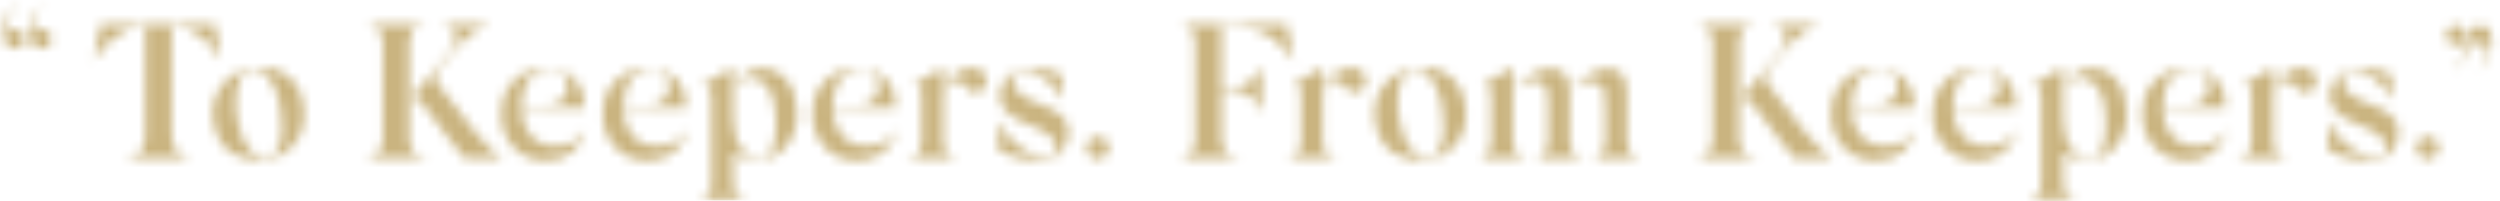 <svg xmlns="http://www.w3.org/2000/svg" width="261" height="21" viewBox="0 0 261 21" fill="none"><mask id="mask0_3057_18486" style="mask-type:luminance" maskUnits="userSpaceOnUse" x="113" y="14" width="3" height="3"><path d="M114.613 14.258C115.252 14.258 115.774 14.778 115.774 15.421C115.774 16.064 115.255 16.603 114.613 16.603C113.972 16.603 113.434 16.041 113.434 15.421C113.434 14.801 113.972 14.258 114.613 14.258Z" fill="white"></path></mask><g mask="url(#mask0_3057_18486)"><path d="M121.542 4.047H104.046V21.864H121.542V4.047Z" fill="url(#paint0_linear_3057_18486)"></path></g><mask id="mask1_3057_18486" style="mask-type:luminance" maskUnits="userSpaceOnUse" x="9" y="2" width="15" height="15"><path d="M22.462 2.5L23.061 6.305C22.481 5.323 21.901 4.583 21.324 4.083C20.305 3.201 19.286 2.761 18.245 2.761H17.926V14.2C17.926 15.062 18.265 15.702 18.645 16.002C19.306 16.484 19.983 16.542 20.183 16.523H12.927C13.226 16.523 13.487 16.484 14.107 16.242C14.726 15.98 15.167 15.24 15.167 14.2V2.761H14.767C13.768 2.761 12.73 3.223 11.65 4.163C11.089 4.645 10.39 5.504 10.051 5.985L9.79 6.367L10.509 2.5H22.462Z" fill="white"></path></mask><g mask="url(#mask1_3057_18486)"><path d="M25.132 0.714H7.636V18.531H25.132V0.714Z" fill="url(#paint1_linear_3057_18486)"></path></g><mask id="mask2_3057_18486" style="mask-type:luminance" maskUnits="userSpaceOnUse" x="22" y="7" width="10" height="10"><path d="M24.538 16.161C23.519 15.68 22.659 14.598 22.34 13.057C22.04 11.694 22.22 10.472 22.878 9.371C23.539 8.269 24.497 7.549 25.796 7.207C27.314 6.826 28.633 7.006 29.773 7.746C30.911 8.467 31.553 9.649 31.733 11.312C31.872 12.815 31.514 14.077 30.653 15.098C29.815 16.1 28.716 16.639 27.336 16.72C26.456 16.781 25.576 16.639 24.538 16.158V16.161ZM27.916 7.93C27.297 7.209 26.598 7.048 25.818 7.449C25.238 7.73 24.857 8.431 24.699 9.552C24.538 10.653 24.599 11.755 24.86 12.837C25.14 14.219 25.579 15.179 26.179 15.76C26.798 16.342 27.397 16.561 27.977 16.442C28.477 16.342 28.838 15.961 29.096 15.34C29.596 14.077 29.476 12.475 29.215 10.854C28.977 9.632 28.535 8.65 27.916 7.93Z" fill="white"></path></mask><g mask="url(#mask2_3057_18486)"><path d="M34.848 -7.631H-4.438V26.915H34.848V-7.631Z" fill="url(#paint2_linear_3057_18486)"></path></g><mask id="mask3_3057_18486" style="mask-type:luminance" maskUnits="userSpaceOnUse" x="38" y="2" width="15" height="15"><path d="M42.725 14.659C42.725 15.46 43.125 16.022 43.624 16.242C44.124 16.462 44.463 16.523 44.685 16.523H38.048C38.267 16.523 38.586 16.462 39.086 16.242C39.586 16.022 39.966 15.46 39.966 14.659V4.364C39.966 3.543 39.605 2.962 39.067 2.742C38.567 2.522 38.306 2.503 38.048 2.503H44.685C44.424 2.503 44.166 2.522 43.624 2.742C43.086 2.962 42.725 3.543 42.725 4.364V14.659ZM49.401 13.538C50.581 15.059 51.738 16.122 52.218 16.361L52.557 16.562L48.499 16.523C48.08 16.061 47.561 15.402 46.919 14.539L43.983 10.673C43.583 10.172 43.122 10.133 42.944 10.311L42.783 10.45L47.18 5.201C47.68 4.52 47.761 3.919 47.441 3.379C47.122 2.84 46.661 2.578 46.042 2.559H51.158L51.097 2.578C50.836 2.578 49.659 2.979 48.318 4.319C47.999 4.639 47.619 5.02 47.38 5.321C47.28 5.46 47.061 5.721 46.719 6.122L45.881 7.143C45.243 8.005 45.462 8.484 45.962 9.084L49.401 13.532V13.538Z" fill="white"></path></mask><g mask="url(#mask3_3057_18486)"><path d="M53.474 0.225H35.977V18.041H53.474V0.225Z" fill="url(#paint3_linear_3057_18486)"></path></g><mask id="mask4_3057_18486" style="mask-type:luminance" maskUnits="userSpaceOnUse" x="52" y="7" width="10" height="10"><path d="M61.132 13.399C60.993 14.381 60.552 15.182 59.772 15.841C59.011 16.503 58.073 16.803 56.932 16.781C55.552 16.742 54.453 16.281 53.615 15.379C52.777 14.478 52.335 13.338 52.316 11.975C52.296 10.091 53.015 8.67 54.514 7.727C55.494 7.146 56.532 6.926 57.632 7.065C59.65 7.304 61.11 8.867 61.049 11.271H54.434C54.434 13.613 55.794 15.218 57.931 15.237C59.53 15.257 60.591 14.656 61.129 13.396L61.132 13.399ZM54.756 9.232C54.536 9.933 54.437 10.553 54.437 11.115C55.855 11.115 56.754 11.095 57.173 11.034C57.912 10.934 58.473 10.695 58.811 10.294C59.13 9.994 59.272 9.513 59.23 8.892C59.211 8.253 58.969 7.791 58.511 7.49C57.851 7.009 56.732 7.09 55.852 7.671C55.353 8.011 54.972 8.534 54.753 9.235L54.756 9.232Z" fill="white"></path></mask><g mask="url(#mask4_3057_18486)"><path d="M65.587 1.713H48.091V19.53H65.587V1.713Z" fill="url(#paint4_linear_3057_18486)"></path></g><mask id="mask5_3057_18486" style="mask-type:luminance" maskUnits="userSpaceOnUse" x="62" y="7" width="10" height="10"><path d="M71.746 13.399C71.607 14.381 71.166 15.182 70.386 15.841C69.625 16.503 68.687 16.803 67.546 16.781C66.167 16.742 65.067 16.281 64.229 15.379C63.391 14.478 62.95 13.338 62.93 11.975C62.911 10.091 63.63 8.67 65.129 7.727C66.108 7.146 67.147 6.926 68.246 7.065C70.264 7.304 71.724 8.867 71.663 11.271H65.048C65.048 13.613 66.408 15.218 68.546 15.237C70.144 15.257 71.205 14.656 71.743 13.396L71.746 13.399ZM65.37 9.232C65.151 9.933 65.051 10.553 65.051 11.115C66.469 11.115 67.369 11.095 67.788 11.034C68.526 10.934 69.087 10.695 69.425 10.294C69.745 9.994 69.886 9.513 69.845 8.892C69.825 8.253 69.584 7.791 69.126 7.49C68.465 7.009 67.346 7.09 66.466 7.671C65.967 8.011 65.587 8.534 65.367 9.235L65.37 9.232Z" fill="white"></path></mask><g mask="url(#mask5_3057_18486)"><path d="M76.135 3.938H58.639V21.755H76.135V3.938Z" fill="url(#paint5_linear_3057_18486)"></path></g><mask id="mask6_3057_18486" style="mask-type:luminance" maskUnits="userSpaceOnUse" x="72" y="7" width="12" height="14"><path d="M82.039 15.302C81.239 16.242 80.301 16.723 79.221 16.723C78.161 16.742 77.262 16.484 76.543 15.922V19.207C76.543 19.947 76.881 20.448 77.362 20.609C77.842 20.79 78.042 20.809 78.261 20.809H72.804C73.184 20.809 73.542 20.67 73.842 20.37C74.142 20.089 74.281 19.708 74.281 19.207V10.114C74.281 9.132 73.82 8.812 73.201 8.951L76.54 7.029V12.297C76.54 13.699 76.859 14.781 77.478 15.563C78.097 16.345 78.816 16.665 79.616 16.526C80.196 16.425 80.596 15.944 80.795 15.085C80.995 14.222 81.056 13.221 80.995 12.1C80.834 9.836 80.115 8.534 78.858 8.214C78.478 8.114 78.119 8.153 77.739 8.294C77.02 8.595 76.82 8.876 76.659 9.115L76.698 9.034C76.879 8.673 77.778 7.132 79.477 7.132C80.576 7.112 81.456 7.532 82.156 8.395C82.855 9.235 83.194 10.378 83.216 11.799C83.235 13.182 82.836 14.345 82.036 15.304L82.039 15.302Z" fill="white"></path></mask><g mask="url(#mask6_3057_18486)"><path d="M87.516 3.104H70.019V20.921H87.516V3.104Z" fill="url(#paint6_linear_3057_18486)"></path></g><mask id="mask7_3057_18486" style="mask-type:luminance" maskUnits="userSpaceOnUse" x="84" y="7" width="10" height="10"><path d="M93.628 13.399C93.489 14.381 93.048 15.182 92.268 15.841C91.507 16.503 90.569 16.803 89.428 16.781C88.049 16.742 86.949 16.281 86.111 15.379C85.273 14.478 84.831 13.338 84.812 11.975C84.793 10.091 85.511 8.67 87.01 7.727C87.99 7.146 89.028 6.926 90.128 7.065C92.146 7.304 93.606 8.867 93.545 11.271H86.93C86.93 13.613 88.29 15.218 90.427 15.237C92.026 15.257 93.087 14.656 93.625 13.396L93.628 13.399ZM87.252 9.232C87.033 9.933 86.933 10.553 86.933 11.115C88.351 11.115 89.251 11.095 89.67 11.034C90.408 10.934 90.969 10.695 91.307 10.294C91.627 9.994 91.768 9.513 91.727 8.892C91.707 8.253 91.466 7.791 91.007 7.49C90.347 7.009 89.228 7.09 88.348 7.671C87.849 8.011 87.468 8.534 87.249 9.235L87.252 9.232Z" fill="white"></path></mask><g mask="url(#mask7_3057_18486)"><path d="M97.114 3.769H79.618V21.585H97.114V3.769Z" fill="url(#paint7_linear_3057_18486)"></path></g><mask id="mask8_3057_18486" style="mask-type:luminance" maskUnits="userSpaceOnUse" x="94" y="7" width="9" height="10"><path d="M102.983 8.43C102.983 9.051 102.645 9.632 101.923 9.652C101.643 9.652 101.423 9.59 101.243 9.49C100.924 9.271 100.604 8.77 100.463 8.67C99.802 8.188 99.144 8.45 98.484 9.432V14.92C98.484 15.66 98.822 16.161 99.303 16.342C99.783 16.503 99.983 16.522 100.202 16.522H94.525C94.745 16.522 94.945 16.503 95.405 16.342C95.886 16.161 96.224 15.66 96.224 14.92V9.813C96.224 9.031 95.844 8.773 95.305 8.873L98.484 7.031V9.154C99.144 7.891 100.443 7.031 101.643 7.09C102.581 7.109 102.981 7.81 102.981 8.43H102.983Z" fill="white"></path></mask><g mask="url(#mask8_3057_18486)"><path d="M106.393 2.269H88.897V20.086H106.393V2.269Z" fill="url(#paint8_linear_3057_18486)"></path></g><mask id="mask9_3057_18486" style="mask-type:luminance" maskUnits="userSpaceOnUse" x="104" y="7" width="8" height="10"><path d="M110.878 10.414C110.459 9.593 109.917 8.912 109.218 8.33C108.518 7.749 107.838 7.449 107.139 7.41C106.339 7.39 105.859 7.83 105.801 8.472C105.781 8.692 105.82 8.912 105.881 9.112C106.042 9.513 106.842 10.252 108.26 10.734C110.739 11.616 111.539 12.475 111.558 13.738C111.577 14.559 111.319 15.279 110.778 15.88C110.239 16.461 109.379 16.762 108.199 16.762C106.9 16.762 105.601 16.422 104.26 15.741L104.199 12.656C104.818 13.838 105.618 14.778 106.578 15.44C107.339 15.98 108.096 16.28 108.838 16.361C109.598 16.422 110.056 16.222 110.217 15.741C110.517 14.8 109.718 13.838 107.48 13.037C105.143 12.175 104.321 11.154 104.382 9.871C104.402 9.109 104.721 8.45 105.343 7.907C105.962 7.346 106.861 7.067 108.022 7.087C108.56 7.087 109.06 7.168 109.54 7.307C110.5 7.568 110.778 7.807 110.878 7.907V10.411V10.414Z" fill="white"></path></mask><g mask="url(#mask9_3057_18486)"><path d="M115.714 4.881H98.218V22.698H115.714V4.881Z" fill="url(#paint9_linear_3057_18486)"></path></g><mask id="mask10_3057_18486" style="mask-type:luminance" maskUnits="userSpaceOnUse" x="122" y="2" width="14" height="15"><path d="M134.342 2.5L135.122 6.547C135.022 6.227 134.702 5.785 134.203 5.226C133.703 4.667 133.223 4.244 132.804 3.944C131.605 3.123 130.186 2.723 128.546 2.723H127.546V9.151H128.507C130.666 9.09 131.385 7.568 131.666 6.967L131.727 6.728V11.897C131.707 11.758 131.688 11.596 131.366 11.034C130.966 10.233 130.128 9.451 128.507 9.393H127.546V14.662C127.546 15.463 127.946 16.044 128.446 16.264C128.945 16.484 129.245 16.525 129.484 16.525H122.869C123.108 16.525 124.787 16.425 124.787 14.662V4.386C124.787 3.524 124.426 2.965 123.888 2.745C123.388 2.525 123.127 2.506 122.869 2.506H134.342V2.5Z" fill="white"></path></mask><g mask="url(#mask10_3057_18486)"><path d="M137.348 0.781H119.852V18.598H137.348V0.781Z" fill="url(#paint10_linear_3057_18486)"></path></g><mask id="mask11_3057_18486" style="mask-type:luminance" maskUnits="userSpaceOnUse" x="134" y="7" width="9" height="10"><path d="M142.594 8.43C142.594 9.051 142.255 9.632 141.533 9.652C141.253 9.652 141.034 9.59 140.853 9.49C140.534 9.271 140.215 8.77 140.073 8.67C139.413 8.188 138.755 8.45 138.094 9.432V14.92C138.094 15.66 138.433 16.161 138.913 16.342C139.393 16.503 139.593 16.522 139.812 16.522H134.136C134.355 16.522 134.555 16.503 135.016 16.342C135.496 16.161 135.835 15.66 135.835 14.92V9.813C135.835 9.031 135.454 8.773 134.916 8.873L138.094 7.031V9.154C138.755 7.891 140.054 7.031 141.253 7.09C142.191 7.109 142.591 7.81 142.591 8.43H142.594Z" fill="white"></path></mask><g mask="url(#mask11_3057_18486)"><path d="M148.173 2.172H130.677V19.989H148.173V2.172Z" fill="url(#paint11_linear_3057_18486)"></path></g><mask id="mask12_3057_18486" style="mask-type:luminance" maskUnits="userSpaceOnUse" x="143" y="7" width="11" height="10"><path d="M145.83 16.161C144.811 15.68 143.951 14.598 143.632 13.057C143.332 11.694 143.512 10.472 144.17 9.371C144.831 8.269 145.788 7.549 147.088 7.207C148.606 6.826 149.924 7.006 151.065 7.746C152.203 8.467 152.845 9.649 153.025 11.312C153.164 12.815 152.806 14.077 151.945 15.098C151.107 16.1 150.008 16.639 148.628 16.72C147.748 16.781 146.868 16.639 145.83 16.158V16.161ZM149.208 7.93C148.589 7.209 147.89 7.048 147.11 7.449C146.53 7.73 146.149 8.431 145.991 9.552C145.83 10.653 145.891 11.755 146.152 12.837C146.432 14.219 146.871 15.179 147.471 15.76C148.09 16.342 148.689 16.561 149.269 16.442C149.769 16.342 150.13 15.961 150.388 15.34C150.888 14.077 150.768 12.475 150.507 10.854C150.269 9.632 149.827 8.65 149.208 7.93Z" fill="white"></path></mask><g mask="url(#mask12_3057_18486)"><path d="M157.072 2.1H139.576V19.916H157.072V2.1Z" fill="url(#paint12_linear_3057_18486)"></path></g><mask id="mask13_3057_18486" style="mask-type:luminance" maskUnits="userSpaceOnUse" x="154" y="7" width="18" height="10"><path d="M157.942 14.759C157.942 16.481 159.36 16.523 159.521 16.523H154.145C154.283 16.542 155.682 16.484 155.682 14.759V9.972C155.702 8.689 154.844 8.87 154.683 8.931L157.942 7.029V14.759ZM162.1 7.168C162.519 7.187 162.9 7.288 163.138 7.53C163.377 7.772 163.577 7.891 163.677 8.292C163.777 8.692 163.857 8.812 163.857 9.354C163.877 9.616 163.877 9.794 163.877 9.936C163.896 10.175 163.877 10.957 163.877 11.199V14.765C163.877 16.487 165.295 16.528 165.456 16.528H160.06C160.199 16.528 161.62 16.489 161.62 14.765V11.479C161.62 10.898 161.62 10.517 161.6 10.297C161.6 10.078 161.581 9.816 161.52 9.516C161.42 8.895 161.201 8.734 160.782 8.575C160.002 8.294 159.063 8.575 157.984 9.396C159.444 7.813 160.801 7.073 162.1 7.173V7.168ZM165.92 7.769C166.658 7.307 167.357 7.107 168.057 7.168C168.476 7.187 168.856 7.307 169.095 7.549C169.334 7.769 169.534 7.888 169.634 8.311C169.734 8.712 169.814 8.792 169.834 9.352C169.853 9.613 169.853 9.813 169.853 9.933C169.872 10.033 169.872 10.253 169.853 10.573V14.759C169.853 16.481 171.271 16.523 171.432 16.523H166.036C166.175 16.523 167.596 16.484 167.596 14.759V11.613C167.596 10.612 167.557 9.93 167.496 9.591C167.435 9.229 167.235 8.97 166.916 8.79C165.978 8.289 164.979 8.589 163.957 9.39C164.537 8.77 165.176 8.228 165.917 7.769H165.92Z" fill="white"></path></mask><g mask="url(#mask13_3057_18486)"><path d="M171.508 2.1H154.012V19.916H171.508V2.1Z" fill="url(#paint13_linear_3057_18486)"></path></g><mask id="mask14_3057_18486" style="mask-type:luminance" maskUnits="userSpaceOnUse" x="176" y="2" width="16" height="15"><path d="M181.567 14.659C181.567 15.46 181.967 16.022 182.466 16.242C182.966 16.462 183.305 16.523 183.527 16.523H176.89C177.109 16.523 177.428 16.462 177.928 16.242C178.427 16.022 178.808 15.46 178.808 14.659V4.364C178.808 3.543 178.447 2.962 177.908 2.742C177.409 2.522 177.148 2.503 176.89 2.503H183.527C183.266 2.503 183.008 2.522 182.466 2.742C181.928 2.962 181.567 3.543 181.567 4.364V14.659ZM188.243 13.538C189.423 15.059 190.58 16.122 191.06 16.361L191.399 16.562L187.341 16.523C186.921 16.061 186.402 15.402 185.761 14.539L182.824 10.673C182.425 10.172 181.964 10.133 181.786 10.311L181.625 10.45L186.022 5.201C186.522 4.52 186.602 3.919 186.283 3.379C185.964 2.84 185.503 2.578 184.884 2.559H190L189.939 2.578C189.678 2.578 188.501 2.979 187.16 4.319C186.841 4.639 186.461 5.02 186.222 5.321C186.122 5.46 185.903 5.721 185.561 6.122L184.723 7.143C184.085 8.005 184.304 8.484 184.804 9.084L188.243 13.532V13.538Z" fill="white"></path></mask><g mask="url(#mask14_3057_18486)"><path d="M193.697 0.503H176.201V18.32H193.697V0.503Z" fill="url(#paint14_linear_3057_18486)"></path></g><mask id="mask15_3057_18486" style="mask-type:luminance" maskUnits="userSpaceOnUse" x="191" y="7" width="9" height="10"><path d="M199.973 13.399C199.834 14.381 199.393 15.182 198.613 15.841C197.852 16.503 196.914 16.803 195.773 16.781C194.393 16.742 193.294 16.281 192.456 15.379C191.617 14.478 191.176 13.338 191.157 11.975C191.137 10.091 191.856 8.67 193.355 7.727C194.335 7.146 195.373 6.926 196.472 7.065C198.49 7.304 199.95 8.867 199.889 11.271H193.275C193.275 13.613 194.635 15.218 196.772 15.237C198.371 15.257 199.431 14.656 199.97 13.396L199.973 13.399ZM193.597 9.232C193.377 9.933 193.277 10.553 193.277 11.115C194.696 11.115 195.595 11.095 196.014 11.034C196.753 10.934 197.313 10.695 197.652 10.294C197.971 9.994 198.113 9.513 198.071 8.892C198.052 8.253 197.81 7.791 197.352 7.49C196.692 7.009 195.573 7.09 194.693 7.671C194.193 8.011 193.813 8.534 193.594 9.235L193.597 9.232Z" fill="white"></path></mask><g mask="url(#mask15_3057_18486)"><path d="M204.245 1.616H186.749V19.433H204.245V1.616Z" fill="url(#paint15_linear_3057_18486)"></path></g><mask id="mask16_3057_18486" style="mask-type:luminance" maskUnits="userSpaceOnUse" x="201" y="7" width="10" height="10"><path d="M210.585 13.399C210.446 14.381 210.005 15.182 209.225 15.841C208.464 16.503 207.526 16.803 206.385 16.781C205.006 16.742 203.906 16.281 203.068 15.379C202.23 14.478 201.788 13.338 201.769 11.975C201.75 10.091 202.468 8.67 203.967 7.727C204.947 7.146 205.985 6.926 207.085 7.065C209.103 7.304 210.563 8.867 210.502 11.271H203.887C203.887 13.613 205.247 15.218 207.384 15.237C208.983 15.257 210.044 14.656 210.582 13.396L210.585 13.399ZM204.209 9.232C203.99 9.933 203.89 10.553 203.89 11.115C205.308 11.115 206.207 11.095 206.627 11.034C207.365 10.934 207.926 10.695 208.264 10.294C208.584 9.994 208.725 9.513 208.684 8.892C208.664 8.253 208.423 7.791 207.965 7.49C207.304 7.009 206.185 7.09 205.305 7.671C204.806 8.011 204.425 8.534 204.206 9.235L204.209 9.232Z" fill="white"></path></mask><g mask="url(#mask16_3057_18486)"><path d="M213.405 2.172H195.909V19.989H213.405V2.172Z" fill="url(#paint16_linear_3057_18486)"></path></g><mask id="mask17_3057_18486" style="mask-type:luminance" maskUnits="userSpaceOnUse" x="211" y="7" width="12" height="14"><path d="M220.878 15.302C220.078 16.242 219.14 16.723 218.06 16.723C217 16.742 216.101 16.484 215.382 15.922V19.207C215.382 19.947 215.72 20.448 216.2 20.609C216.681 20.79 216.881 20.809 217.1 20.809H211.643C212.023 20.809 212.381 20.67 212.681 20.37C212.981 20.089 213.119 19.708 213.119 19.207V10.114C213.119 9.132 212.659 8.812 212.04 8.951L215.379 7.029V12.297C215.379 13.699 215.698 14.781 216.317 15.563C216.936 16.345 217.655 16.665 218.454 16.526C219.035 16.425 219.434 15.944 219.634 15.085C219.834 14.222 219.895 13.221 219.834 12.1C219.673 9.836 218.954 8.534 217.697 8.214C217.316 8.114 216.958 8.153 216.578 8.294C215.859 8.595 215.659 8.876 215.498 9.115L215.537 9.034C215.717 8.673 216.617 7.132 218.316 7.132C219.415 7.112 220.295 7.532 220.994 8.395C221.694 9.235 222.033 10.378 222.055 11.799C222.074 13.182 221.674 14.345 220.875 15.304L220.878 15.302Z" fill="white"></path></mask><g mask="url(#mask17_3057_18486)"><path d="M226.227 4.954H208.73V22.77H226.227V4.954Z" fill="url(#paint17_linear_3057_18486)"></path></g><mask id="mask18_3057_18486" style="mask-type:luminance" maskUnits="userSpaceOnUse" x="223" y="7" width="10" height="10"><path d="M232.47 13.399C232.331 14.381 231.89 15.182 231.11 15.841C230.349 16.503 229.411 16.803 228.27 16.781C226.89 16.742 225.791 16.281 224.953 15.379C224.115 14.478 223.673 13.338 223.654 11.975C223.634 10.091 224.353 8.67 225.852 7.727C226.832 7.146 227.87 6.926 228.969 7.065C230.987 7.304 232.448 8.867 232.386 11.271H225.772C225.772 13.613 227.132 15.218 229.269 15.237C230.868 15.257 231.928 14.656 232.467 13.396L232.47 13.399ZM226.094 9.232C225.874 9.933 225.774 10.553 225.774 11.115C227.193 11.115 228.092 11.095 228.511 11.034C229.25 10.934 229.81 10.695 230.149 10.294C230.468 9.994 230.61 9.513 230.568 8.892C230.549 8.253 230.307 7.791 229.849 7.49C229.189 7.009 228.07 7.09 227.19 7.671C226.69 8.011 226.31 8.534 226.091 9.235L226.094 9.232Z" fill="white"></path></mask><g mask="url(#mask18_3057_18486)"><path d="M236.775 2.728H219.279V20.545H236.775V2.728Z" fill="url(#paint18_linear_3057_18486)"></path></g><mask id="mask19_3057_18486" style="mask-type:luminance" maskUnits="userSpaceOnUse" x="233" y="7" width="9" height="10"><path d="M241.824 8.43C241.824 9.051 241.485 9.632 240.764 9.652C240.483 9.652 240.264 9.59 240.084 9.49C239.764 9.271 239.445 8.77 239.304 8.67C238.643 8.188 237.985 8.45 237.325 9.432V14.92C237.325 15.66 237.663 16.161 238.143 16.342C238.624 16.503 238.823 16.522 239.043 16.522H233.366C233.586 16.522 233.785 16.503 234.246 16.342C234.726 16.161 235.065 15.66 235.065 14.92V9.813C235.065 9.031 234.685 8.773 234.146 8.873L237.325 7.031V9.154C237.985 7.891 239.284 7.031 240.483 7.09C241.422 7.109 241.821 7.81 241.821 8.43H241.824Z" fill="white"></path></mask><g mask="url(#mask19_3057_18486)"><path d="M245.935 3.841H228.439V21.658H245.935V3.841Z" fill="url(#paint19_linear_3057_18486)"></path></g><mask id="mask20_3057_18486" style="mask-type:luminance" maskUnits="userSpaceOnUse" x="243" y="7" width="8" height="10"><path d="M249.719 10.414C249.3 9.593 248.758 8.912 248.059 8.33C247.359 7.749 246.679 7.449 245.98 7.41C245.18 7.39 244.7 7.83 244.642 8.472C244.622 8.692 244.661 8.912 244.722 9.112C244.883 9.513 245.683 10.252 247.101 10.734C249.58 11.616 250.379 12.475 250.399 13.738C250.418 14.559 250.16 15.279 249.619 15.88C249.08 16.461 248.22 16.762 247.04 16.762C245.741 16.762 244.442 16.422 243.101 15.741L243.04 12.656C243.659 13.838 244.458 14.778 245.419 15.44C246.179 15.98 246.937 16.28 247.678 16.361C248.439 16.422 248.897 16.222 249.058 15.741C249.358 14.8 248.558 13.838 246.321 13.037C243.984 12.175 243.162 11.154 243.223 9.871C243.243 9.109 243.562 8.45 244.184 7.907C244.803 7.346 245.702 7.067 246.862 7.087C247.401 7.087 247.901 7.168 248.381 7.307C249.341 7.568 249.619 7.807 249.719 7.907V10.411V10.414Z" fill="white"></path></mask><g mask="url(#mask20_3057_18486)"><path d="M257.316 3.006H239.82V20.823H257.316V3.006Z" fill="url(#paint20_linear_3057_18486)"></path></g><mask id="mask21_3057_18486" style="mask-type:luminance" maskUnits="userSpaceOnUse" x="252" y="14" width="3" height="3"><path d="M253.455 14.258C254.094 14.258 254.615 14.778 254.615 15.421C254.615 16.064 254.096 16.603 253.455 16.603C252.814 16.603 252.275 16.041 252.275 15.421C252.275 14.801 252.814 14.258 253.455 14.258Z" fill="white"></path></mask><g mask="url(#mask21_3057_18486)"><path d="M263.423 6.623H245.927V24.439H263.423V6.623Z" fill="url(#paint21_linear_3057_18486)"></path></g><mask id="mask22_3057_18486" style="mask-type:luminance" maskUnits="userSpaceOnUse" x="255" y="2" width="6" height="6"><path d="M257.596 3.963C257.677 4.583 257.577 5.245 257.296 5.946C257.035 6.647 256.616 7.187 256.078 7.568C256.458 7.248 256.738 6.786 256.938 6.185C257.138 5.584 257.177 5.023 257.077 4.522C256.897 4.641 256.716 4.703 256.538 4.722C255.958 4.783 255.459 4.361 255.4 3.782C255.339 3.201 255.761 2.7 256.319 2.641C256.539 2.622 256.78 2.68 256.999 2.78C257.338 2.961 257.538 3.342 257.599 3.963H257.596ZM260.133 3.963C260.214 4.583 260.114 5.245 259.833 5.946C259.573 6.647 259.153 7.187 258.615 7.568C258.995 7.248 259.275 6.786 259.475 6.185C259.675 5.584 259.714 5.023 259.614 4.522C259.434 4.641 259.253 4.703 259.076 4.722C258.495 4.783 257.996 4.361 257.938 3.782C257.876 3.201 258.298 2.7 258.856 2.641C259.076 2.622 259.317 2.68 259.536 2.78C259.875 2.961 260.075 3.342 260.136 3.963H260.133Z" fill="white"></path></mask><g mask="url(#mask22_3057_18486)"><path d="M281.985 -22.324H222.552V46H281.985V-22.324Z" fill="url(#paint22_linear_3057_18486)"></path></g><mask id="mask23_3057_18486" style="mask-type:luminance" maskUnits="userSpaceOnUse" x="0" y="0" width="6" height="6"><path d="M2.575 3.961C2.636 4.542 2.237 5.062 1.657 5.082C1.396 5.101 1.157 5.062 0.976 4.943L0.777 4.803C0.677 4.684 0.616 4.564 0.557 4.442C0.418 4.041 0.357 3.58 0.357 3.079C0.377 2.058 0.957 0.776 1.895 0.155C1.515 0.495 1.235 0.956 1.035 1.557C0.835 2.139 0.796 2.698 0.896 3.221C1.035 3.121 1.215 3.04 1.434 3.02C2.015 2.959 2.514 3.382 2.573 3.961H2.575ZM3.755 4.943C3.655 4.881 3.594 4.823 3.575 4.803C3.455 4.703 3.375 4.584 3.336 4.422C3.075 3.922 3.056 3.201 3.297 2.258C3.558 1.318 4.016 0.617 4.677 0.155C4.296 0.495 4.016 0.956 3.816 1.557C3.616 2.139 3.577 2.698 3.677 3.221C3.816 3.121 3.997 3.04 4.216 3.02C4.796 2.959 5.296 3.382 5.354 3.961C5.415 4.542 5.015 5.062 4.435 5.082C4.174 5.101 3.935 5.062 3.755 4.943Z" fill="white"></path></mask><g mask="url(#mask23_3057_18486)"><path d="M17.448 -29H-41.985V39.324H17.448V-29Z" fill="url(#paint23_linear_3057_18486)"></path></g><defs><linearGradient id="paint0_linear_3057_18486" x1="-45710" y1="-66756.7" x2="-44339.7" y2="-64768.4" gradientUnits="userSpaceOnUse"><stop stop-color="#7C6A4B"></stop><stop offset="0.03" stop-color="#7C6A4B"></stop><stop offset="0.19" stop-color="#8A7754"></stop><stop offset="0.48" stop-color="#B09B6E"></stop><stop offset="0.66" stop-color="#CAB480"></stop><stop offset="1" stop-color="#CAB480"></stop></linearGradient><linearGradient id="paint1_linear_3057_18486" x1="-45806.5" y1="-66760.1" x2="-44436.1" y2="-64771.7" gradientUnits="userSpaceOnUse"><stop stop-color="#7C6A4B"></stop><stop offset="0.03" stop-color="#7C6A4B"></stop><stop offset="0.19" stop-color="#8A7754"></stop><stop offset="0.48" stop-color="#B09B6E"></stop><stop offset="0.66" stop-color="#CAB480"></stop><stop offset="1" stop-color="#CAB480"></stop></linearGradient><linearGradient id="paint2_linear_3057_18486" x1="-94500.4" y1="-137711" x2="-91673.8" y2="-133610" gradientUnits="userSpaceOnUse"><stop stop-color="#7C6A4B"></stop><stop offset="0.03" stop-color="#7C6A4B"></stop><stop offset="0.19" stop-color="#8A7754"></stop><stop offset="0.48" stop-color="#B09B6E"></stop><stop offset="0.66" stop-color="#CAB480"></stop><stop offset="1" stop-color="#CAB480"></stop></linearGradient><linearGradient id="paint3_linear_3057_18486" x1="-45778.2" y1="-66760.6" x2="-44407.9" y2="-64772.1" gradientUnits="userSpaceOnUse"><stop stop-color="#7C6A4B"></stop><stop offset="0.03" stop-color="#7C6A4B"></stop><stop offset="0.19" stop-color="#8A7754"></stop><stop offset="0.48" stop-color="#B09B6E"></stop><stop offset="0.66" stop-color="#CAB480"></stop><stop offset="1" stop-color="#CAB480"></stop></linearGradient><linearGradient id="paint4_linear_3057_18486" x1="-45766.1" y1="-66759" x2="-44395.8" y2="-64770.7" gradientUnits="userSpaceOnUse"><stop stop-color="#7C6A4B"></stop><stop offset="0.03" stop-color="#7C6A4B"></stop><stop offset="0.19" stop-color="#8A7754"></stop><stop offset="0.48" stop-color="#B09B6E"></stop><stop offset="0.66" stop-color="#CAB480"></stop><stop offset="1" stop-color="#CAB480"></stop></linearGradient><linearGradient id="paint5_linear_3057_18486" x1="-45755.5" y1="-66756.8" x2="-44385.2" y2="-64768.5" gradientUnits="userSpaceOnUse"><stop stop-color="#7C6A4B"></stop><stop offset="0.03" stop-color="#7C6A4B"></stop><stop offset="0.19" stop-color="#8A7754"></stop><stop offset="0.48" stop-color="#B09B6E"></stop><stop offset="0.66" stop-color="#CAB480"></stop><stop offset="1" stop-color="#CAB480"></stop></linearGradient><linearGradient id="paint6_linear_3057_18486" x1="-45744.2" y1="-66757.6" x2="-44373.8" y2="-64769.3" gradientUnits="userSpaceOnUse"><stop stop-color="#7C6A4B"></stop><stop offset="0.03" stop-color="#7C6A4B"></stop><stop offset="0.19" stop-color="#8A7754"></stop><stop offset="0.48" stop-color="#B09B6E"></stop><stop offset="0.66" stop-color="#CAB480"></stop><stop offset="1" stop-color="#CAB480"></stop></linearGradient><linearGradient id="paint7_linear_3057_18486" x1="-45734.5" y1="-66757" x2="-44364.2" y2="-64768.6" gradientUnits="userSpaceOnUse"><stop stop-color="#7C6A4B"></stop><stop offset="0.03" stop-color="#7C6A4B"></stop><stop offset="0.19" stop-color="#8A7754"></stop><stop offset="0.48" stop-color="#B09B6E"></stop><stop offset="0.66" stop-color="#CAB480"></stop><stop offset="1" stop-color="#CAB480"></stop></linearGradient><linearGradient id="paint8_linear_3057_18486" x1="-45725.3" y1="-66758.4" x2="-44355" y2="-64770.1" gradientUnits="userSpaceOnUse"><stop stop-color="#7C6A4B"></stop><stop offset="0.03" stop-color="#7C6A4B"></stop><stop offset="0.19" stop-color="#8A7754"></stop><stop offset="0.48" stop-color="#B09B6E"></stop><stop offset="0.66" stop-color="#CAB480"></stop><stop offset="1" stop-color="#CAB480"></stop></linearGradient><linearGradient id="paint9_linear_3057_18486" x1="-45715.9" y1="-66755.8" x2="-44345.5" y2="-64767.5" gradientUnits="userSpaceOnUse"><stop stop-color="#7C6A4B"></stop><stop offset="0.03" stop-color="#7C6A4B"></stop><stop offset="0.19" stop-color="#8A7754"></stop><stop offset="0.48" stop-color="#B09B6E"></stop><stop offset="0.66" stop-color="#CAB480"></stop><stop offset="1" stop-color="#CAB480"></stop></linearGradient><linearGradient id="paint10_linear_3057_18486" x1="-45694.3" y1="-66760" x2="-44324" y2="-64771.7" gradientUnits="userSpaceOnUse"><stop stop-color="#7C6A4B"></stop><stop offset="0.03" stop-color="#7C6A4B"></stop><stop offset="0.19" stop-color="#8A7754"></stop><stop offset="0.48" stop-color="#B09B6E"></stop><stop offset="0.66" stop-color="#CAB480"></stop><stop offset="1" stop-color="#CAB480"></stop></linearGradient><linearGradient id="paint11_linear_3057_18486" x1="-45683.5" y1="-66758.6" x2="-44313.2" y2="-64770.2" gradientUnits="userSpaceOnUse"><stop stop-color="#7C6A4B"></stop><stop offset="0.03" stop-color="#7C6A4B"></stop><stop offset="0.19" stop-color="#8A7754"></stop><stop offset="0.48" stop-color="#B09B6E"></stop><stop offset="0.66" stop-color="#CAB480"></stop><stop offset="1" stop-color="#CAB480"></stop></linearGradient><linearGradient id="paint12_linear_3057_18486" x1="-45674.5" y1="-66758.7" x2="-44304.2" y2="-64770.2" gradientUnits="userSpaceOnUse"><stop stop-color="#7C6A4B"></stop><stop offset="0.03" stop-color="#7C6A4B"></stop><stop offset="0.19" stop-color="#8A7754"></stop><stop offset="0.48" stop-color="#B09B6E"></stop><stop offset="0.66" stop-color="#CAB480"></stop><stop offset="1" stop-color="#CAB480"></stop></linearGradient><linearGradient id="paint13_linear_3057_18486" x1="-45660.2" y1="-66758.7" x2="-44289.7" y2="-64770.2" gradientUnits="userSpaceOnUse"><stop stop-color="#7C6A4B"></stop><stop offset="0.03" stop-color="#7C6A4B"></stop><stop offset="0.19" stop-color="#8A7754"></stop><stop offset="0.48" stop-color="#B09B6E"></stop><stop offset="0.66" stop-color="#CAB480"></stop><stop offset="1" stop-color="#CAB480"></stop></linearGradient><linearGradient id="paint14_linear_3057_18486" x1="-45637.9" y1="-66760.2" x2="-44267.6" y2="-64771.9" gradientUnits="userSpaceOnUse"><stop stop-color="#7C6A4B"></stop><stop offset="0.03" stop-color="#7C6A4B"></stop><stop offset="0.19" stop-color="#8A7754"></stop><stop offset="0.48" stop-color="#B09B6E"></stop><stop offset="0.66" stop-color="#CAB480"></stop><stop offset="1" stop-color="#CAB480"></stop></linearGradient><linearGradient id="paint15_linear_3057_18486" x1="-45627.3" y1="-66759.1" x2="-44257" y2="-64770.7" gradientUnits="userSpaceOnUse"><stop stop-color="#7C6A4B"></stop><stop offset="0.03" stop-color="#7C6A4B"></stop><stop offset="0.19" stop-color="#8A7754"></stop><stop offset="0.48" stop-color="#B09B6E"></stop><stop offset="0.66" stop-color="#CAB480"></stop><stop offset="1" stop-color="#CAB480"></stop></linearGradient><linearGradient id="paint16_linear_3057_18486" x1="-45618.3" y1="-66758.6" x2="-44247.9" y2="-64770.2" gradientUnits="userSpaceOnUse"><stop stop-color="#7C6A4B"></stop><stop offset="0.03" stop-color="#7C6A4B"></stop><stop offset="0.19" stop-color="#8A7754"></stop><stop offset="0.48" stop-color="#B09B6E"></stop><stop offset="0.66" stop-color="#CAB480"></stop><stop offset="1" stop-color="#CAB480"></stop></linearGradient><linearGradient id="paint17_linear_3057_18486" x1="-45605.5" y1="-66755.8" x2="-44235" y2="-64767.4" gradientUnits="userSpaceOnUse"><stop stop-color="#7C6A4B"></stop><stop offset="0.03" stop-color="#7C6A4B"></stop><stop offset="0.19" stop-color="#8A7754"></stop><stop offset="0.48" stop-color="#B09B6E"></stop><stop offset="0.66" stop-color="#CAB480"></stop><stop offset="1" stop-color="#CAB480"></stop></linearGradient><linearGradient id="paint18_linear_3057_18486" x1="-45594.9" y1="-66758.1" x2="-44224.5" y2="-64769.7" gradientUnits="userSpaceOnUse"><stop stop-color="#7C6A4B"></stop><stop offset="0.03" stop-color="#7C6A4B"></stop><stop offset="0.19" stop-color="#8A7754"></stop><stop offset="0.48" stop-color="#B09B6E"></stop><stop offset="0.66" stop-color="#CAB480"></stop><stop offset="1" stop-color="#CAB480"></stop></linearGradient><linearGradient id="paint19_linear_3057_18486" x1="-45585.7" y1="-66756.9" x2="-44215.3" y2="-64768.6" gradientUnits="userSpaceOnUse"><stop stop-color="#7C6A4B"></stop><stop offset="0.03" stop-color="#7C6A4B"></stop><stop offset="0.19" stop-color="#8A7754"></stop><stop offset="0.48" stop-color="#B09B6E"></stop><stop offset="0.66" stop-color="#CAB480"></stop><stop offset="1" stop-color="#CAB480"></stop></linearGradient><linearGradient id="paint20_linear_3057_18486" x1="-45574.3" y1="-66757.7" x2="-44204" y2="-64769.4" gradientUnits="userSpaceOnUse"><stop stop-color="#7C6A4B"></stop><stop offset="0.03" stop-color="#7C6A4B"></stop><stop offset="0.19" stop-color="#8A7754"></stop><stop offset="0.48" stop-color="#B09B6E"></stop><stop offset="0.66" stop-color="#CAB480"></stop><stop offset="1" stop-color="#CAB480"></stop></linearGradient><linearGradient id="paint21_linear_3057_18486" x1="-45568.2" y1="-66754.2" x2="-44197.9" y2="-64765.8" gradientUnits="userSpaceOnUse"><stop stop-color="#7C6A4B"></stop><stop offset="0.03" stop-color="#7C6A4B"></stop><stop offset="0.19" stop-color="#8A7754"></stop><stop offset="0.48" stop-color="#B09B6E"></stop><stop offset="0.66" stop-color="#CAB480"></stop><stop offset="1" stop-color="#CAB480"></stop></linearGradient><linearGradient id="paint22_linear_3057_18486" x1="-162027" y1="-236449" x2="-157171" y2="-229404" gradientUnits="userSpaceOnUse"><stop stop-color="#7C6A4B"></stop><stop offset="0.03" stop-color="#7C6A4B"></stop><stop offset="0.19" stop-color="#8A7754"></stop><stop offset="0.48" stop-color="#B09B6E"></stop><stop offset="0.66" stop-color="#CAB480"></stop><stop offset="1" stop-color="#CAB480"></stop></linearGradient><linearGradient id="paint23_linear_3057_18486" x1="-162292" y1="-236456" x2="-157436" y2="-229411" gradientUnits="userSpaceOnUse"><stop stop-color="#7C6A4B"></stop><stop offset="0.03" stop-color="#7C6A4B"></stop><stop offset="0.19" stop-color="#8A7754"></stop><stop offset="0.48" stop-color="#B09B6E"></stop><stop offset="0.66" stop-color="#CAB480"></stop><stop offset="1" stop-color="#CAB480"></stop></linearGradient></defs></svg>